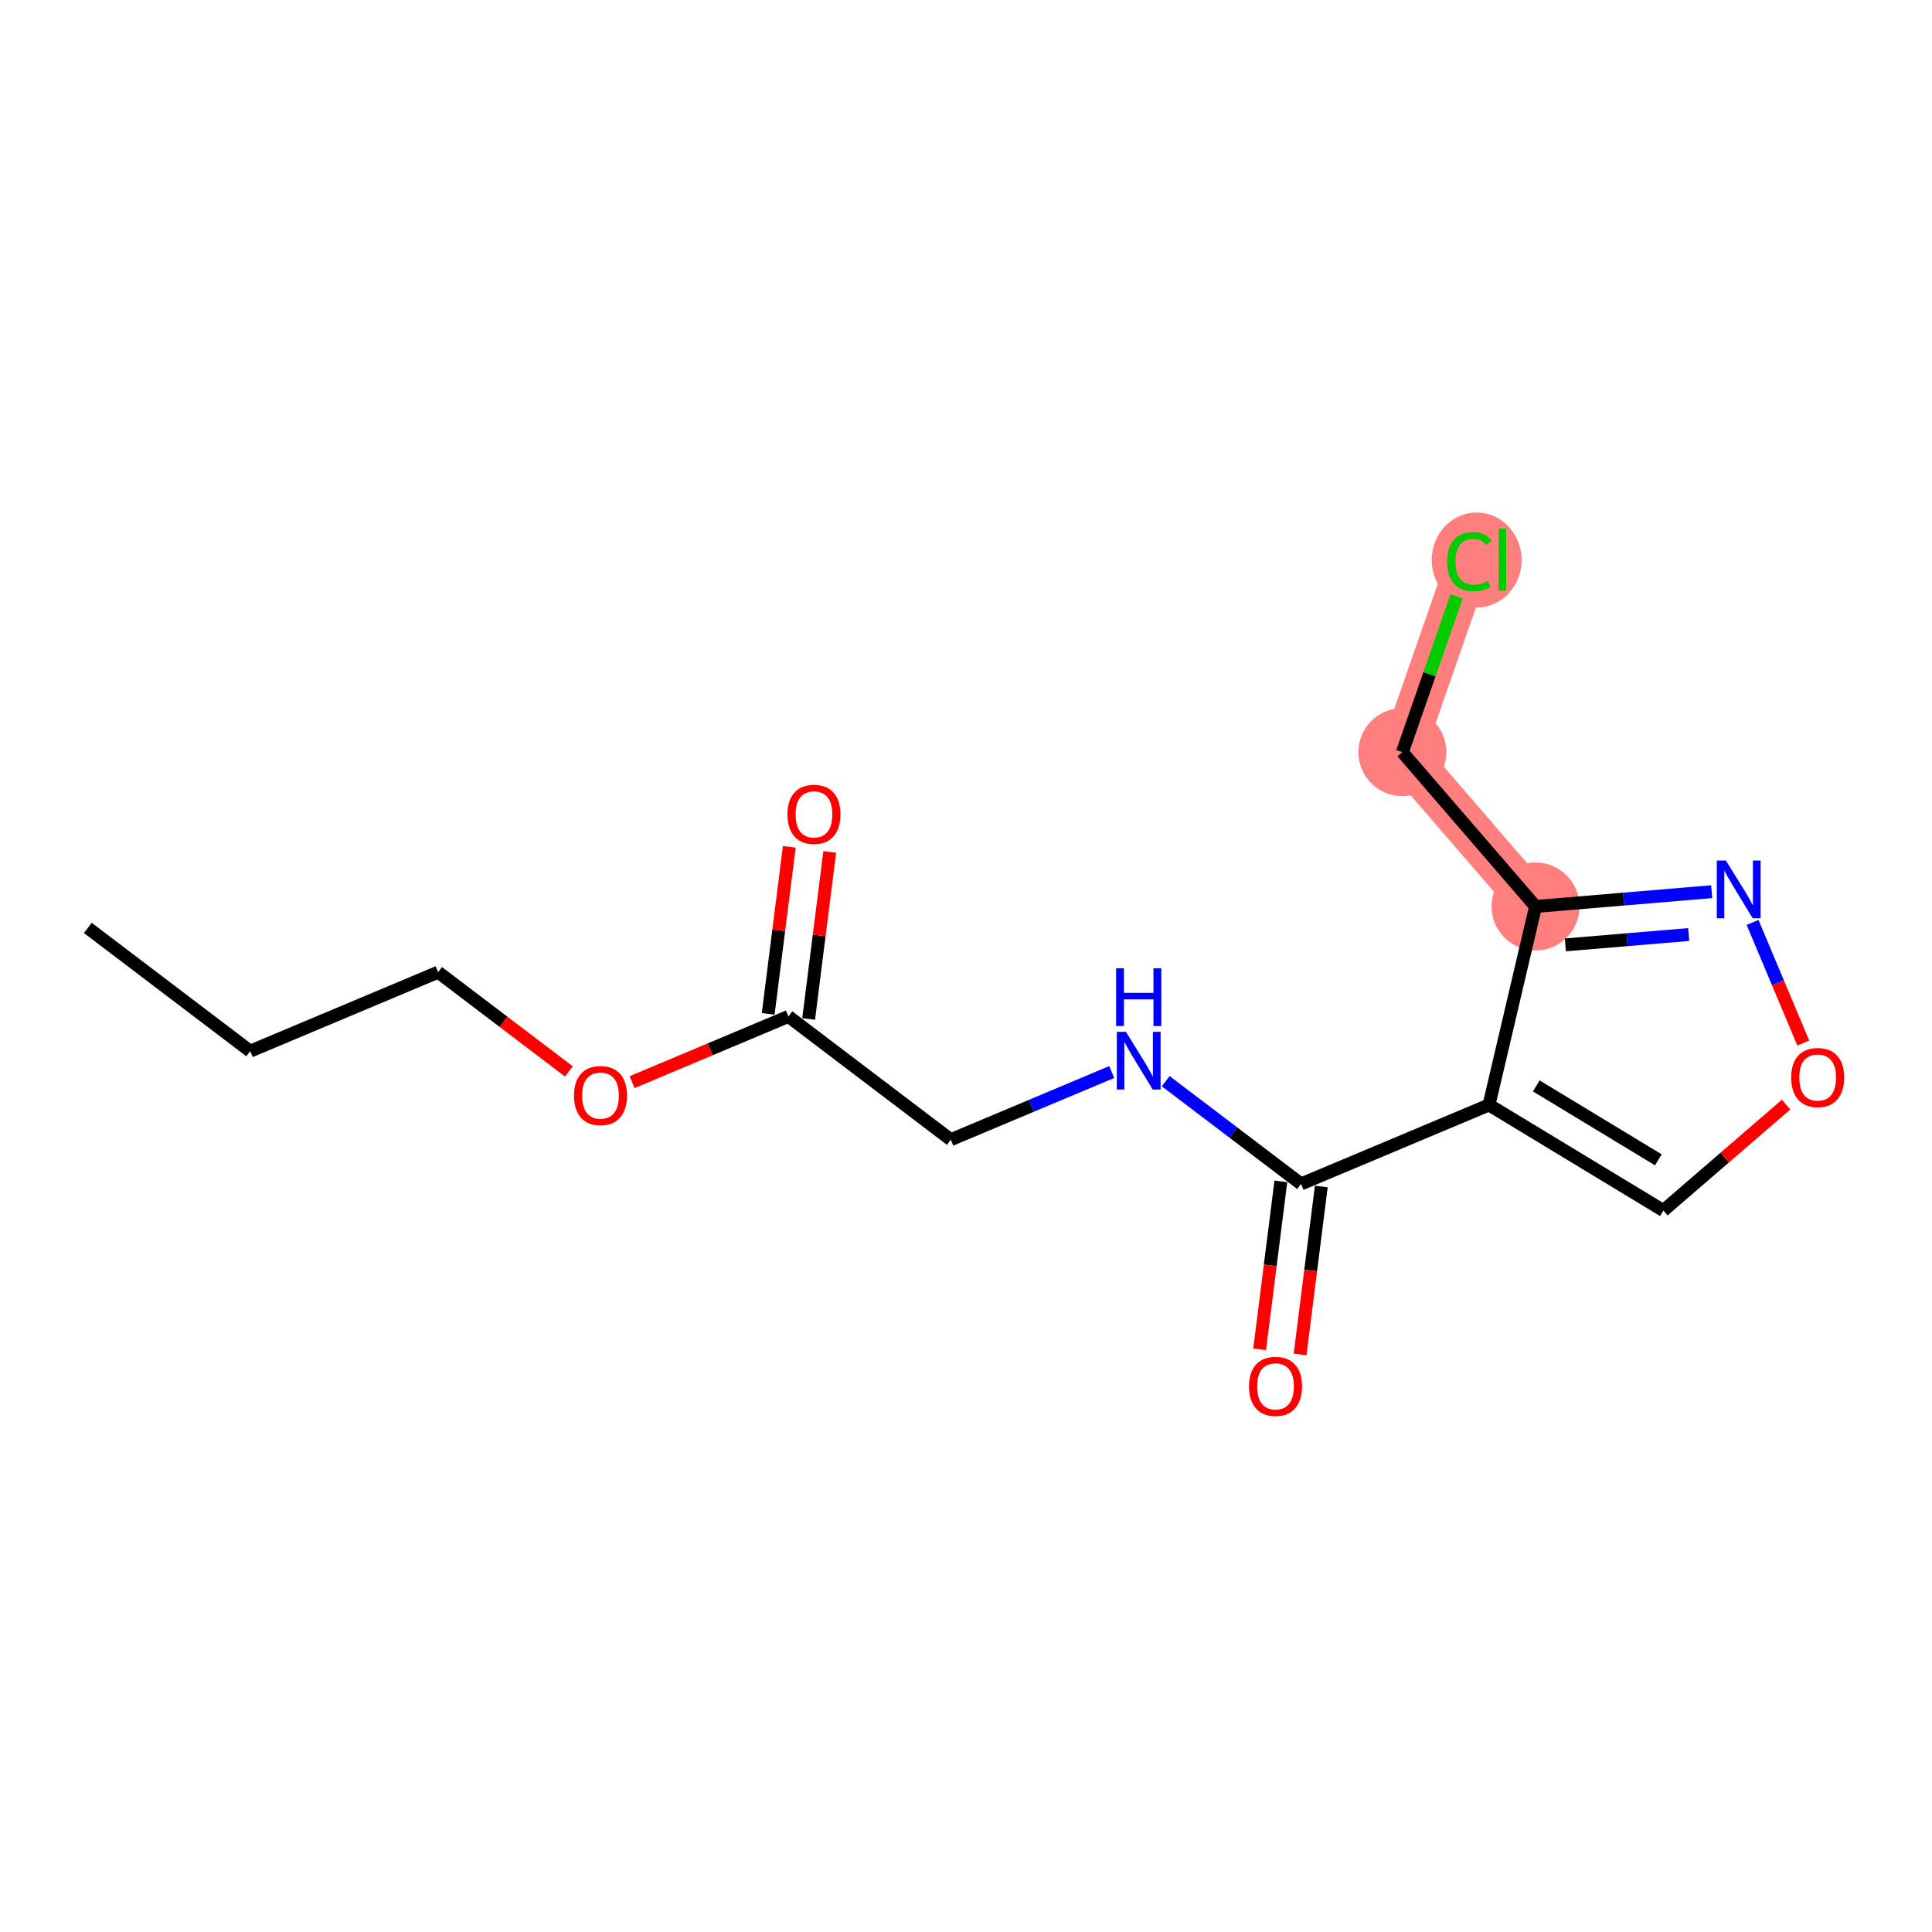 <?xml version='1.0' encoding='iso-8859-1'?>
<svg version='1.1' baseProfile='full'
              xmlns='http://www.w3.org/2000/svg'
                      xmlns:rdkit='http://www.rdkit.org/xml'
                      xmlns:xlink='http://www.w3.org/1999/xlink'
                  xml:space='preserve'
width='300px' height='300px' viewBox='0 0 300 300'>
<!-- END OF HEADER -->
<rect style='opacity:1.0;fill:#FFFFFF;stroke:none' width='300' height='300' x='0' y='0'> </rect>
<rect style='opacity:1.0;fill:#FFFFFF;stroke:none' width='300' height='300' x='0' y='0'> </rect>
<path d='M 238.44,140.757 L 217.757,116.795' style='fill:none;fill-rule:evenodd;stroke:#FF7F7F;stroke-width:6.8px;stroke-linecap:butt;stroke-linejoin:miter;stroke-opacity:1' />
<path d='M 217.757,116.795 L 228.167,86.902' style='fill:none;fill-rule:evenodd;stroke:#FF7F7F;stroke-width:6.8px;stroke-linecap:butt;stroke-linejoin:miter;stroke-opacity:1' />
<ellipse cx='238.44' cy='140.757' rx='6.331' ry='6.331'  style='fill:#FF7F7F;fill-rule:evenodd;stroke:#FF7F7F;stroke-width:1.0px;stroke-linecap:butt;stroke-linejoin:miter;stroke-opacity:1' />
<ellipse cx='217.757' cy='116.795' rx='6.331' ry='6.331'  style='fill:#FF7F7F;fill-rule:evenodd;stroke:#FF7F7F;stroke-width:1.0px;stroke-linecap:butt;stroke-linejoin:miter;stroke-opacity:1' />
<ellipse cx='229.294' cy='86.959' rx='6.482' ry='6.876'  style='fill:#FF7F7F;fill-rule:evenodd;stroke:#FF7F7F;stroke-width:1.0px;stroke-linecap:butt;stroke-linejoin:miter;stroke-opacity:1' />
<path class='bond-0 atom-0 atom-1' d='M 13.636,144.086 L 38.849,163.224' style='fill:none;fill-rule:evenodd;stroke:#000000;stroke-width:2.0px;stroke-linecap:butt;stroke-linejoin:miter;stroke-opacity:1' />
<path class='bond-1 atom-1 atom-2' d='M 38.849,163.224 L 68.03,150.958' style='fill:none;fill-rule:evenodd;stroke:#000000;stroke-width:2.0px;stroke-linecap:butt;stroke-linejoin:miter;stroke-opacity:1' />
<path class='bond-2 atom-2 atom-3' d='M 68.03,150.958 L 78.183,158.665' style='fill:none;fill-rule:evenodd;stroke:#000000;stroke-width:2.0px;stroke-linecap:butt;stroke-linejoin:miter;stroke-opacity:1' />
<path class='bond-2 atom-2 atom-3' d='M 78.183,158.665 L 88.337,166.372' style='fill:none;fill-rule:evenodd;stroke:#FF0000;stroke-width:2.0px;stroke-linecap:butt;stroke-linejoin:miter;stroke-opacity:1' />
<path class='bond-3 atom-3 atom-4' d='M 98.149,168.034 L 110.287,162.932' style='fill:none;fill-rule:evenodd;stroke:#FF0000;stroke-width:2.0px;stroke-linecap:butt;stroke-linejoin:miter;stroke-opacity:1' />
<path class='bond-3 atom-3 atom-4' d='M 110.287,162.932 L 122.424,157.83' style='fill:none;fill-rule:evenodd;stroke:#000000;stroke-width:2.0px;stroke-linecap:butt;stroke-linejoin:miter;stroke-opacity:1' />
<path class='bond-4 atom-4 atom-5' d='M 125.564,158.227 L 127.203,145.257' style='fill:none;fill-rule:evenodd;stroke:#000000;stroke-width:2.0px;stroke-linecap:butt;stroke-linejoin:miter;stroke-opacity:1' />
<path class='bond-4 atom-4 atom-5' d='M 127.203,145.257 L 128.842,132.286' style='fill:none;fill-rule:evenodd;stroke:#FF0000;stroke-width:2.0px;stroke-linecap:butt;stroke-linejoin:miter;stroke-opacity:1' />
<path class='bond-4 atom-4 atom-5' d='M 119.283,157.433 L 120.922,144.463' style='fill:none;fill-rule:evenodd;stroke:#000000;stroke-width:2.0px;stroke-linecap:butt;stroke-linejoin:miter;stroke-opacity:1' />
<path class='bond-4 atom-4 atom-5' d='M 120.922,144.463 L 122.561,131.493' style='fill:none;fill-rule:evenodd;stroke:#FF0000;stroke-width:2.0px;stroke-linecap:butt;stroke-linejoin:miter;stroke-opacity:1' />
<path class='bond-5 atom-4 atom-6' d='M 122.424,157.83 L 147.637,176.968' style='fill:none;fill-rule:evenodd;stroke:#000000;stroke-width:2.0px;stroke-linecap:butt;stroke-linejoin:miter;stroke-opacity:1' />
<path class='bond-6 atom-6 atom-7' d='M 147.637,176.968 L 160.132,171.716' style='fill:none;fill-rule:evenodd;stroke:#000000;stroke-width:2.0px;stroke-linecap:butt;stroke-linejoin:miter;stroke-opacity:1' />
<path class='bond-6 atom-6 atom-7' d='M 160.132,171.716 L 172.627,166.464' style='fill:none;fill-rule:evenodd;stroke:#0000FF;stroke-width:2.0px;stroke-linecap:butt;stroke-linejoin:miter;stroke-opacity:1' />
<path class='bond-7 atom-7 atom-8' d='M 181.008,167.884 L 191.519,175.862' style='fill:none;fill-rule:evenodd;stroke:#0000FF;stroke-width:2.0px;stroke-linecap:butt;stroke-linejoin:miter;stroke-opacity:1' />
<path class='bond-7 atom-7 atom-8' d='M 191.519,175.862 L 202.031,183.841' style='fill:none;fill-rule:evenodd;stroke:#000000;stroke-width:2.0px;stroke-linecap:butt;stroke-linejoin:miter;stroke-opacity:1' />
<path class='bond-8 atom-8 atom-9' d='M 198.89,183.444 L 197.243,196.484' style='fill:none;fill-rule:evenodd;stroke:#000000;stroke-width:2.0px;stroke-linecap:butt;stroke-linejoin:miter;stroke-opacity:1' />
<path class='bond-8 atom-8 atom-9' d='M 197.243,196.484 L 195.595,209.524' style='fill:none;fill-rule:evenodd;stroke:#FF0000;stroke-width:2.0px;stroke-linecap:butt;stroke-linejoin:miter;stroke-opacity:1' />
<path class='bond-8 atom-8 atom-9' d='M 205.171,184.237 L 203.523,197.277' style='fill:none;fill-rule:evenodd;stroke:#000000;stroke-width:2.0px;stroke-linecap:butt;stroke-linejoin:miter;stroke-opacity:1' />
<path class='bond-8 atom-8 atom-9' d='M 203.523,197.277 L 201.876,210.317' style='fill:none;fill-rule:evenodd;stroke:#FF0000;stroke-width:2.0px;stroke-linecap:butt;stroke-linejoin:miter;stroke-opacity:1' />
<path class='bond-9 atom-8 atom-10' d='M 202.031,183.841 L 231.211,171.575' style='fill:none;fill-rule:evenodd;stroke:#000000;stroke-width:2.0px;stroke-linecap:butt;stroke-linejoin:miter;stroke-opacity:1' />
<path class='bond-10 atom-10 atom-11' d='M 231.211,171.575 L 258.287,187.972' style='fill:none;fill-rule:evenodd;stroke:#000000;stroke-width:2.0px;stroke-linecap:butt;stroke-linejoin:miter;stroke-opacity:1' />
<path class='bond-10 atom-10 atom-11' d='M 238.552,168.619 L 257.505,180.098' style='fill:none;fill-rule:evenodd;stroke:#000000;stroke-width:2.0px;stroke-linecap:butt;stroke-linejoin:miter;stroke-opacity:1' />
<path class='bond-16 atom-14 atom-10' d='M 238.44,140.757 L 231.211,171.575' style='fill:none;fill-rule:evenodd;stroke:#000000;stroke-width:2.0px;stroke-linecap:butt;stroke-linejoin:miter;stroke-opacity:1' />
<path class='bond-11 atom-11 atom-12' d='M 258.287,187.972 L 267.814,179.748' style='fill:none;fill-rule:evenodd;stroke:#000000;stroke-width:2.0px;stroke-linecap:butt;stroke-linejoin:miter;stroke-opacity:1' />
<path class='bond-11 atom-11 atom-12' d='M 267.814,179.748 L 277.342,171.524' style='fill:none;fill-rule:evenodd;stroke:#FF0000;stroke-width:2.0px;stroke-linecap:butt;stroke-linejoin:miter;stroke-opacity:1' />
<path class='bond-12 atom-12 atom-13' d='M 280.011,161.965 L 276.075,152.602' style='fill:none;fill-rule:evenodd;stroke:#FF0000;stroke-width:2.0px;stroke-linecap:butt;stroke-linejoin:miter;stroke-opacity:1' />
<path class='bond-12 atom-12 atom-13' d='M 276.075,152.602 L 272.139,143.238' style='fill:none;fill-rule:evenodd;stroke:#0000FF;stroke-width:2.0px;stroke-linecap:butt;stroke-linejoin:miter;stroke-opacity:1' />
<path class='bond-13 atom-13 atom-14' d='M 265.792,138.461 L 252.116,139.609' style='fill:none;fill-rule:evenodd;stroke:#0000FF;stroke-width:2.0px;stroke-linecap:butt;stroke-linejoin:miter;stroke-opacity:1' />
<path class='bond-13 atom-13 atom-14' d='M 252.116,139.609 L 238.44,140.757' style='fill:none;fill-rule:evenodd;stroke:#000000;stroke-width:2.0px;stroke-linecap:butt;stroke-linejoin:miter;stroke-opacity:1' />
<path class='bond-13 atom-13 atom-14' d='M 262.219,145.114 L 252.645,145.917' style='fill:none;fill-rule:evenodd;stroke:#0000FF;stroke-width:2.0px;stroke-linecap:butt;stroke-linejoin:miter;stroke-opacity:1' />
<path class='bond-13 atom-13 atom-14' d='M 252.645,145.917 L 243.072,146.721' style='fill:none;fill-rule:evenodd;stroke:#000000;stroke-width:2.0px;stroke-linecap:butt;stroke-linejoin:miter;stroke-opacity:1' />
<path class='bond-14 atom-14 atom-15' d='M 238.44,140.757 L 217.757,116.795' style='fill:none;fill-rule:evenodd;stroke:#000000;stroke-width:2.0px;stroke-linecap:butt;stroke-linejoin:miter;stroke-opacity:1' />
<path class='bond-15 atom-15 atom-16' d='M 217.757,116.795 L 221.968,104.704' style='fill:none;fill-rule:evenodd;stroke:#000000;stroke-width:2.0px;stroke-linecap:butt;stroke-linejoin:miter;stroke-opacity:1' />
<path class='bond-15 atom-15 atom-16' d='M 221.968,104.704 L 226.178,92.612' style='fill:none;fill-rule:evenodd;stroke:#00CC00;stroke-width:2.0px;stroke-linecap:butt;stroke-linejoin:miter;stroke-opacity:1' />
<path  class='atom-3' d='M 89.128 170.122
Q 89.128 167.969, 90.192 166.766
Q 91.255 165.563, 93.243 165.563
Q 95.231 165.563, 96.294 166.766
Q 97.358 167.969, 97.358 170.122
Q 97.358 172.299, 96.282 173.54
Q 95.206 174.768, 93.243 174.768
Q 91.268 174.768, 90.192 173.54
Q 89.128 172.312, 89.128 170.122
M 93.243 173.755
Q 94.611 173.755, 95.345 172.844
Q 96.092 171.92, 96.092 170.122
Q 96.092 168.362, 95.345 167.475
Q 94.611 166.576, 93.243 166.576
Q 91.876 166.576, 91.129 167.463
Q 90.394 168.349, 90.394 170.122
Q 90.394 171.932, 91.129 172.844
Q 91.876 173.755, 93.243 173.755
' fill='#FF0000'/>
<path  class='atom-5' d='M 122.276 126.451
Q 122.276 124.299, 123.34 123.096
Q 124.404 121.893, 126.391 121.893
Q 128.379 121.893, 129.443 123.096
Q 130.506 124.299, 130.506 126.451
Q 130.506 128.629, 129.43 129.87
Q 128.354 131.098, 126.391 131.098
Q 124.416 131.098, 123.34 129.87
Q 122.276 128.642, 122.276 126.451
M 126.391 130.085
Q 127.759 130.085, 128.493 129.174
Q 129.24 128.249, 129.24 126.451
Q 129.24 124.691, 128.493 123.805
Q 127.759 122.906, 126.391 122.906
Q 125.024 122.906, 124.277 123.792
Q 123.543 124.679, 123.543 126.451
Q 123.543 128.262, 124.277 129.174
Q 125.024 130.085, 126.391 130.085
' fill='#FF0000'/>
<path  class='atom-7' d='M 174.836 160.22
L 177.773 164.968
Q 178.065 165.437, 178.533 166.285
Q 179.002 167.133, 179.027 167.184
L 179.027 160.22
L 180.217 160.22
L 180.217 169.185
L 178.989 169.185
L 175.836 163.993
Q 175.469 163.386, 175.077 162.689
Q 174.697 161.993, 174.583 161.778
L 174.583 169.185
L 173.418 169.185
L 173.418 160.22
L 174.836 160.22
' fill='#0000FF'/>
<path  class='atom-7' d='M 173.31 150.359
L 174.526 150.359
L 174.526 154.171
L 179.109 154.171
L 179.109 150.359
L 180.325 150.359
L 180.325 159.324
L 179.109 159.324
L 179.109 155.183
L 174.526 155.183
L 174.526 159.324
L 173.31 159.324
L 173.31 150.359
' fill='#0000FF'/>
<path  class='atom-9' d='M 193.948 215.27
Q 193.948 213.118, 195.011 211.915
Q 196.075 210.712, 198.063 210.712
Q 200.051 210.712, 201.114 211.915
Q 202.178 213.118, 202.178 215.27
Q 202.178 217.448, 201.102 218.689
Q 200.025 219.917, 198.063 219.917
Q 196.088 219.917, 195.011 218.689
Q 193.948 217.461, 193.948 215.27
M 198.063 218.904
Q 199.43 218.904, 200.165 217.992
Q 200.912 217.068, 200.912 215.27
Q 200.912 213.51, 200.165 212.624
Q 199.43 211.725, 198.063 211.725
Q 196.695 211.725, 195.948 212.611
Q 195.214 213.498, 195.214 215.27
Q 195.214 217.081, 195.948 217.992
Q 196.695 218.904, 198.063 218.904
' fill='#FF0000'/>
<path  class='atom-12' d='M 278.134 167.315
Q 278.134 165.162, 279.197 163.959
Q 280.261 162.757, 282.249 162.757
Q 284.236 162.757, 285.3 163.959
Q 286.364 165.162, 286.364 167.315
Q 286.364 169.493, 285.287 170.733
Q 284.211 171.962, 282.249 171.962
Q 280.273 171.962, 279.197 170.733
Q 278.134 169.505, 278.134 167.315
M 282.249 170.949
Q 283.616 170.949, 284.35 170.037
Q 285.097 169.113, 285.097 167.315
Q 285.097 165.555, 284.35 164.669
Q 283.616 163.77, 282.249 163.77
Q 280.881 163.77, 280.134 164.656
Q 279.4 165.542, 279.4 167.315
Q 279.4 169.125, 280.134 170.037
Q 280.881 170.949, 282.249 170.949
' fill='#FF0000'/>
<path  class='atom-13' d='M 268.001 133.627
L 270.939 138.375
Q 271.23 138.843, 271.698 139.691
Q 272.167 140.54, 272.192 140.59
L 272.192 133.627
L 273.382 133.627
L 273.382 142.591
L 272.154 142.591
L 269.001 137.4
Q 268.634 136.792, 268.242 136.096
Q 267.862 135.399, 267.748 135.184
L 267.748 142.591
L 266.583 142.591
L 266.583 133.627
L 268.001 133.627
' fill='#0000FF'/>
<path  class='atom-16' d='M 224.71 87.212
Q 224.71 84.984, 225.749 83.819
Q 226.8 82.641, 228.787 82.641
Q 230.636 82.641, 231.624 83.946
L 230.788 84.629
Q 230.066 83.68, 228.787 83.68
Q 227.433 83.68, 226.711 84.591
Q 226.002 85.49, 226.002 87.212
Q 226.002 88.985, 226.736 89.897
Q 227.483 90.808, 228.927 90.808
Q 229.914 90.808, 231.066 90.213
L 231.421 91.163
Q 230.953 91.466, 230.243 91.644
Q 229.534 91.821, 228.749 91.821
Q 226.8 91.821, 225.749 90.631
Q 224.71 89.441, 224.71 87.212
' fill='#00CC00'/>
<path  class='atom-16' d='M 232.712 82.097
L 233.877 82.097
L 233.877 91.707
L 232.712 91.707
L 232.712 82.097
' fill='#00CC00'/>
</svg>
